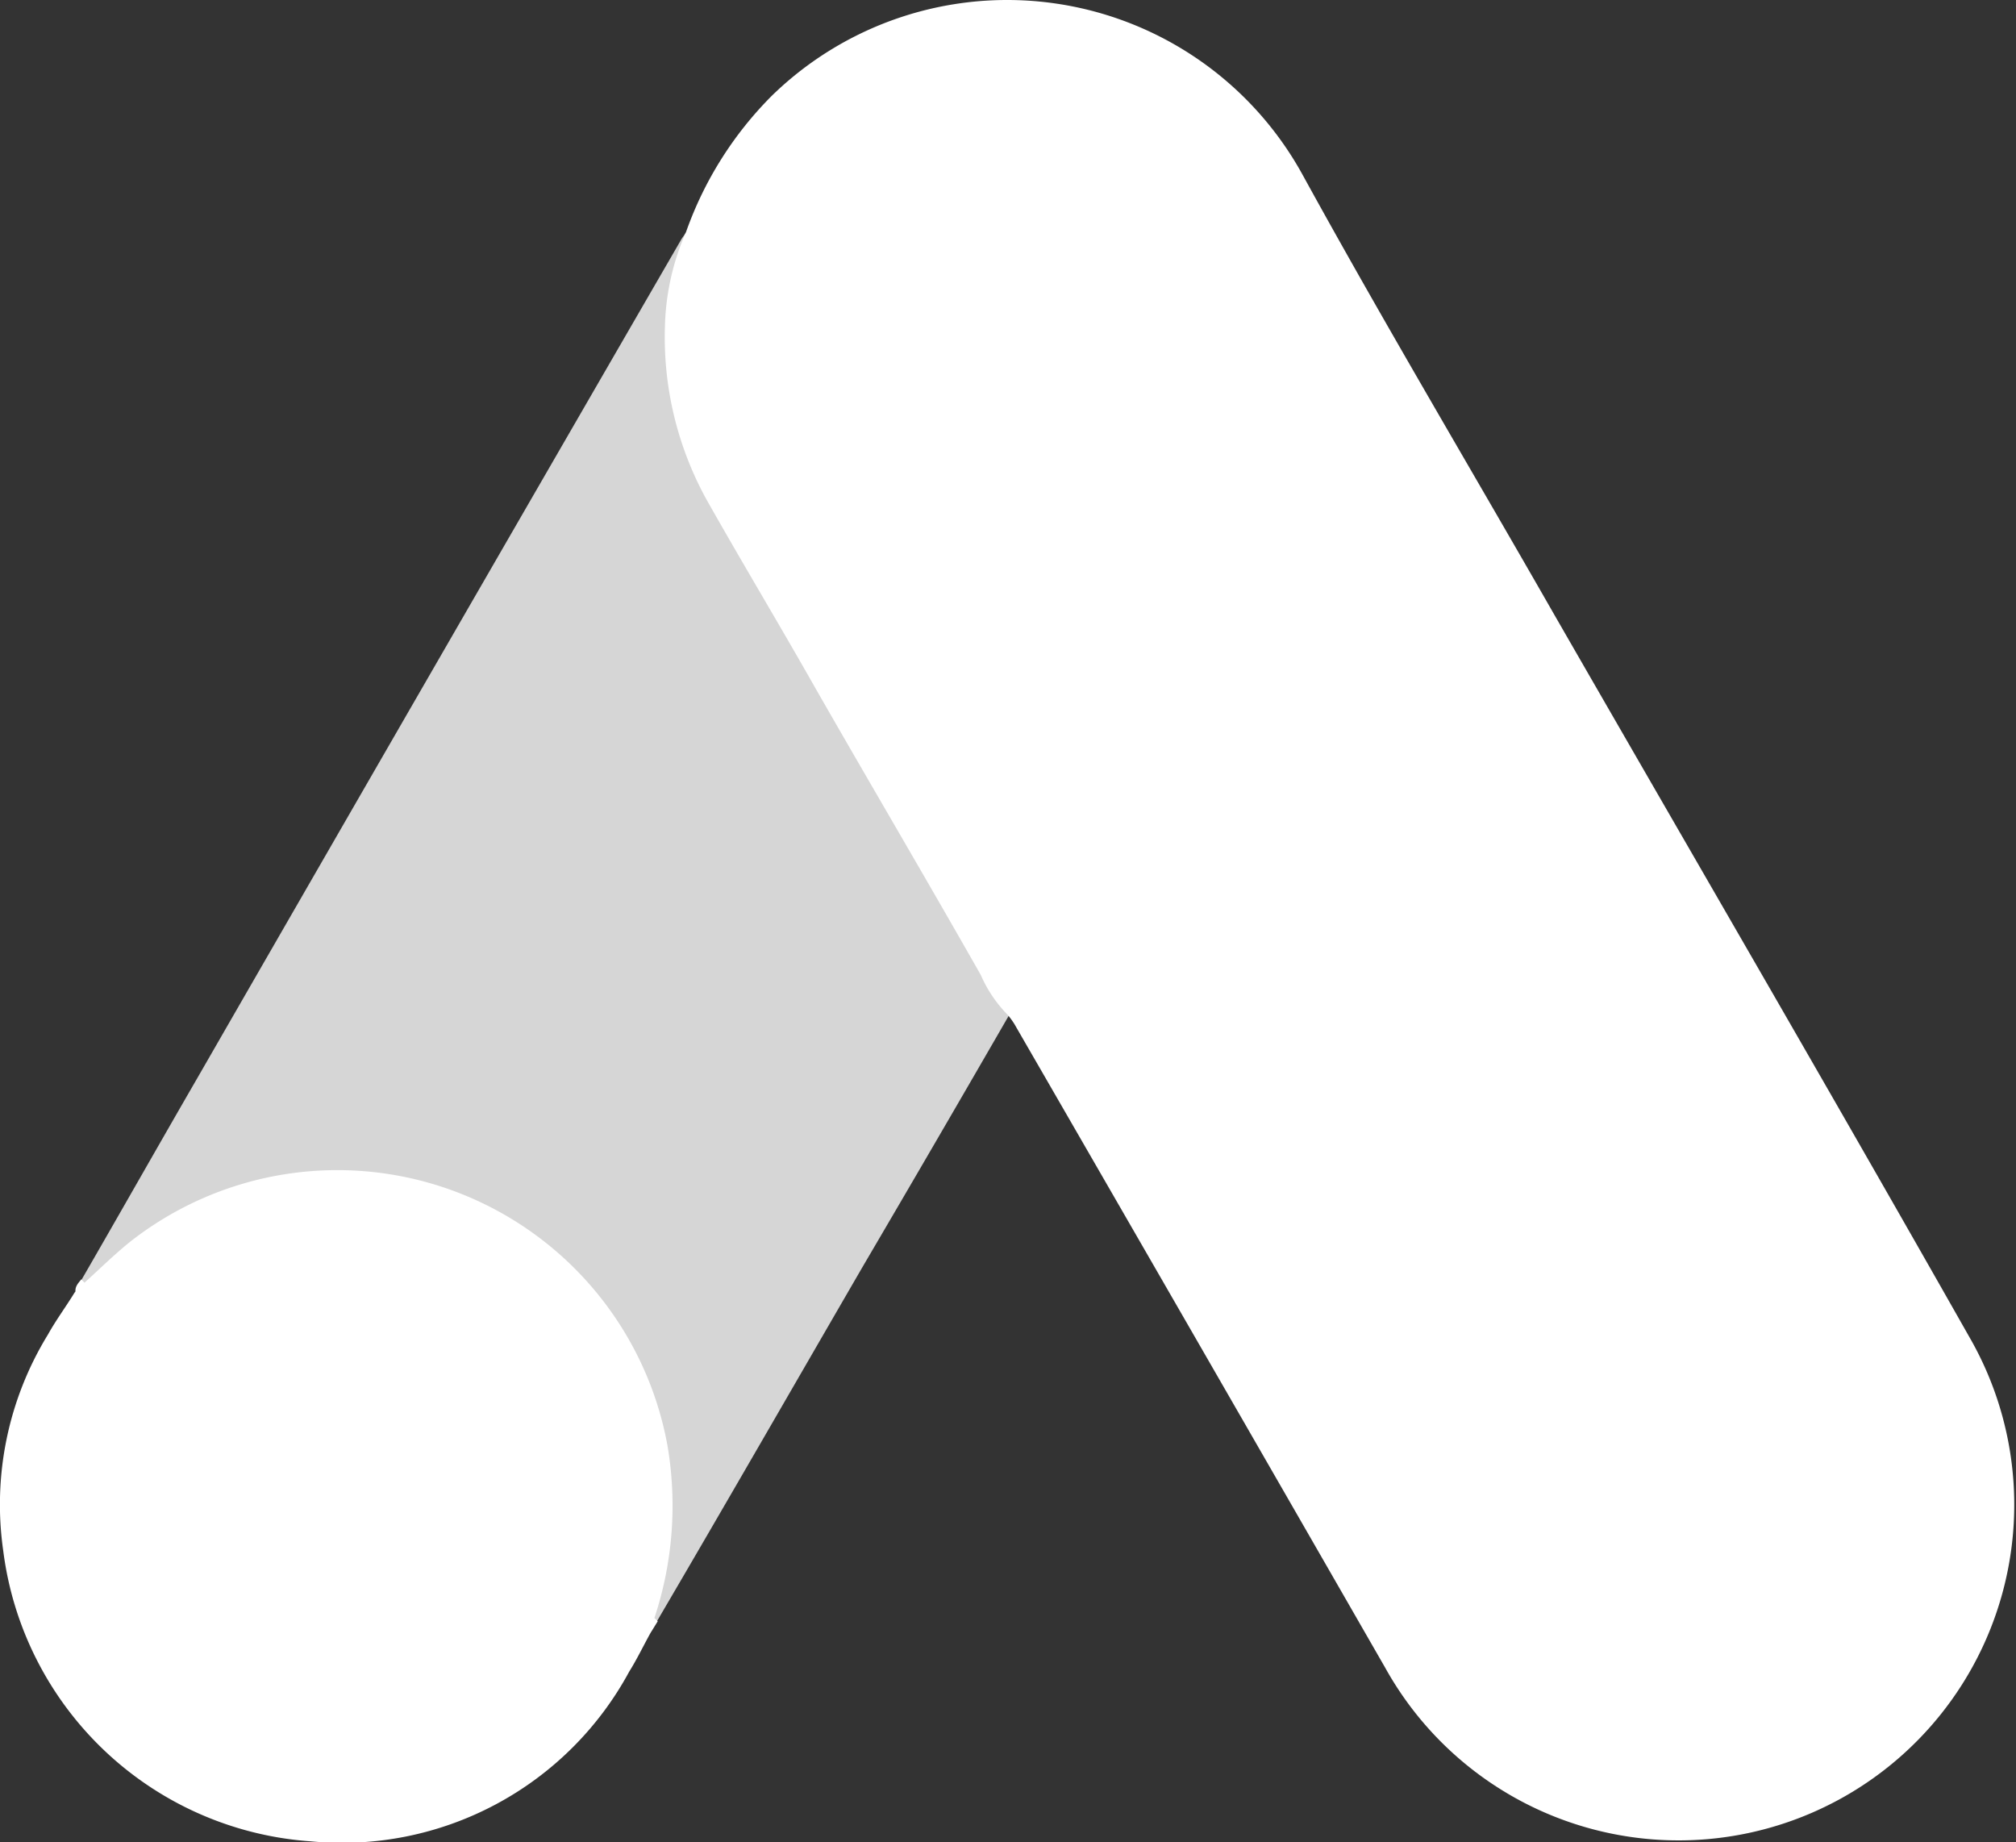 <svg xmlns="http://www.w3.org/2000/svg" width="39.424" height="36.021" viewBox="0 0 39.424 36.021">
  <rect x="0" y="0" width="39.424" height="36.021" fill="#333333" stroke="none"/>
  <g id="Group_9497" data-name="Group 9497" transform="translate(-526.402 -400)">
    <path id="Path_11213" data-name="Path 11213" d="M83.7,4.569A7.124,7.124,0,0,1,85.383,1.9a6.592,6.592,0,0,1,10.368,1.54c1.588,2.89,3.271,5.716,4.906,8.574,2.731,4.747,5.494,9.495,8.193,14.258A6.563,6.563,0,1,1,97.37,32.639q-3.6-6.264-7.208-12.511a1.44,1.44,0,0,0-.175-.254,2.583,2.583,0,0,1-.524-.778c-1.064-1.874-2.159-3.731-3.223-5.589-.683-1.207-1.4-2.4-2.08-3.6a6.575,6.575,0,0,1-.873-3.493A4.868,4.868,0,0,1,83.7,4.569" transform="translate(456.118 399.967)" fill="#fff"/>
    <path id="Path_11214" data-name="Path 11214" d="M23.229,28.6a9.132,9.132,0,0,0-.3,1.746,6.859,6.859,0,0,0,.953,3.731q2.62,4.5,5.224,9.034c.159.27.286.54.445.794-.953,1.651-1.905,3.287-2.874,4.938-1.334,2.3-2.667,4.62-4.017,6.922-.064,0-.079-.032-.1-.079a.984.984,0,0,1,.064-.365,6.39,6.39,0,0,0-1.524-6.3A6.051,6.051,0,0,0,17.37,47.1a6.444,6.444,0,0,0-5.1,1.413c-.27.206-.445.508-.762.667A.106.106,0,0,1,11.4,49.1c.762-1.318,1.508-2.636,2.27-3.953q4.716-8.193,9.447-16.369c.032-.064.079-.111.111-.175" transform="translate(516.59 375.935)" fill="#fff" opacity="0.8"/>
    <path id="Path_11215" data-name="Path 11215" d="M3.053,146.3c.3-.27.587-.556.905-.81a6.562,6.562,0,0,1,10.495,3.985,6.979,6.979,0,0,1-.254,3.382,1.662,1.662,0,0,1-.064.27c-.143.254-.27.524-.429.778a6.383,6.383,0,0,1-6.224,3.318,6.518,6.518,0,0,1-6.017-5.684,6.353,6.353,0,0,1,.873-4.223c.159-.286.349-.54.524-.826.079-.063.048-.19.191-.19" transform="translate(525 278.782)" fill="#fff"/>
    <path id="Path_11216" data-name="Path 11216" d="M10.862,157.663c-.064.064-.064.175-.175.191-.016-.111.048-.175.111-.254l.064.063" transform="translate(517.192 267.417)" fill="#fff"/>
    <path id="Path_11217" data-name="Path 11217" d="M81.461,199.57c-.064-.111,0-.191.064-.27l.064.064-.127.206" transform="translate(457.675 232.338)" fill="#fff"/>
  </g>
</svg>
